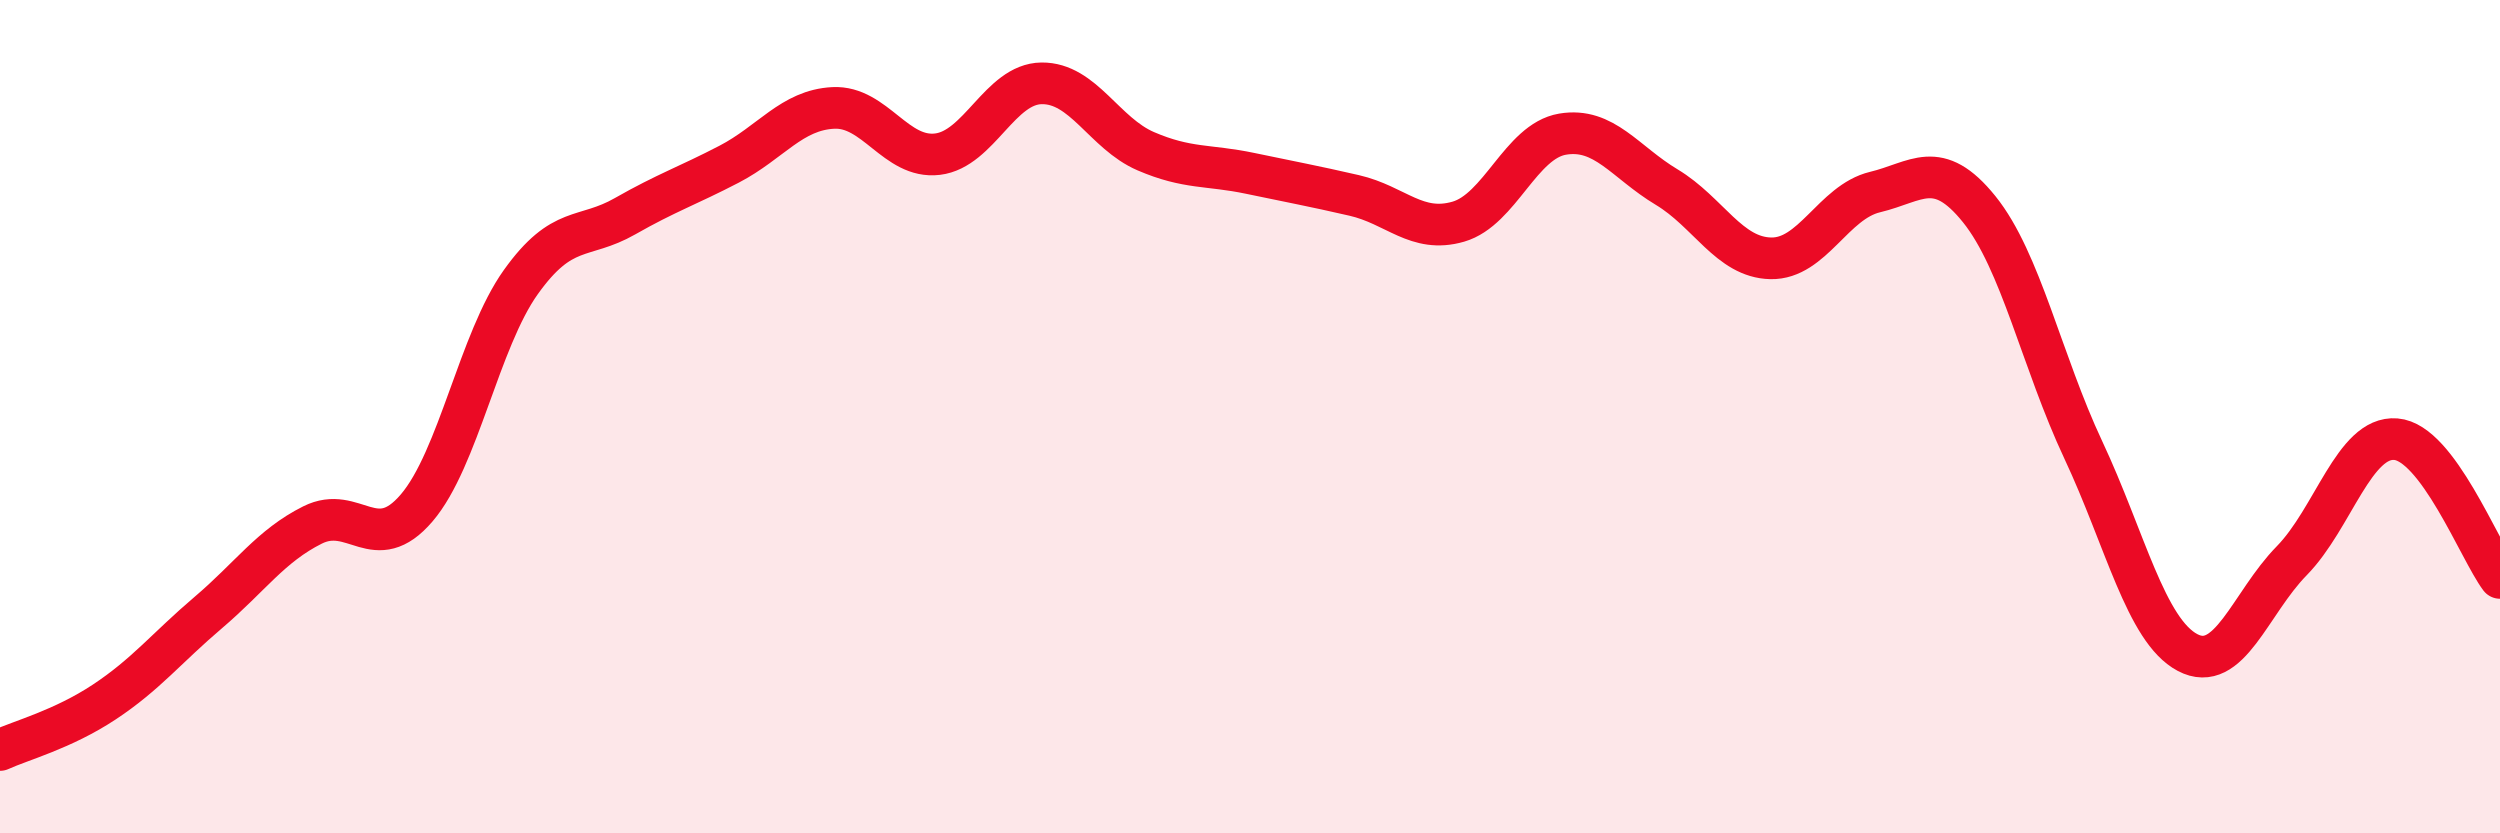 
    <svg width="60" height="20" viewBox="0 0 60 20" xmlns="http://www.w3.org/2000/svg">
      <path
        d="M 0,18 C 0.5,17.77 1.5,17.51 2.5,16.85 C 3.5,16.19 4,15.55 5,14.7 C 6,13.85 6.5,13.1 7.5,12.6 C 8.5,12.1 9,13.36 10,12.19 C 11,11.02 11.5,8.17 12.5,6.77 C 13.5,5.37 14,5.76 15,5.19 C 16,4.62 16.5,4.46 17.5,3.94 C 18.5,3.42 19,2.64 20,2.59 C 21,2.54 21.5,3.82 22.5,3.7 C 23.5,3.58 24,2.01 25,2 C 26,1.99 26.5,3.2 27.5,3.63 C 28.5,4.06 29,3.95 30,4.16 C 31,4.37 31.5,4.46 32.5,4.69 C 33.5,4.92 34,5.61 35,5.32 C 36,5.03 36.5,3.39 37.5,3.22 C 38.5,3.05 39,3.89 40,4.49 C 41,5.09 41.5,6.18 42.5,6.2 C 43.5,6.22 44,4.85 45,4.61 C 46,4.37 46.5,3.78 47.5,5.02 C 48.5,6.26 49,8.67 50,10.8 C 51,12.93 51.5,15.13 52.5,15.66 C 53.5,16.19 54,14.48 55,13.46 C 56,12.44 56.5,10.46 57.5,10.54 C 58.5,10.62 59.5,13.2 60,13.87L60 20L0 20Z"
        fill="#EB0A25"
        opacity="0.1"
        stroke-linecap="round"
        stroke-linejoin="round"
      />
      <path
        d="M 0,18 C 0.5,17.77 1.5,17.51 2.5,16.85 C 3.5,16.19 4,15.55 5,14.7 C 6,13.85 6.5,13.1 7.5,12.6 C 8.5,12.1 9,13.36 10,12.19 C 11,11.02 11.5,8.17 12.5,6.77 C 13.5,5.37 14,5.76 15,5.19 C 16,4.62 16.5,4.46 17.5,3.94 C 18.5,3.42 19,2.64 20,2.59 C 21,2.54 21.5,3.82 22.5,3.7 C 23.5,3.58 24,2.01 25,2 C 26,1.99 26.5,3.2 27.5,3.63 C 28.5,4.06 29,3.95 30,4.16 C 31,4.37 31.5,4.46 32.5,4.69 C 33.5,4.92 34,5.61 35,5.32 C 36,5.03 36.5,3.39 37.5,3.22 C 38.5,3.05 39,3.89 40,4.49 C 41,5.09 41.5,6.18 42.5,6.2 C 43.5,6.22 44,4.85 45,4.61 C 46,4.37 46.5,3.78 47.5,5.02 C 48.5,6.26 49,8.67 50,10.8 C 51,12.93 51.5,15.13 52.5,15.66 C 53.5,16.19 54,14.48 55,13.46 C 56,12.44 56.5,10.46 57.5,10.54 C 58.5,10.62 59.5,13.2 60,13.87"
        stroke="#EB0A25"
        stroke-width="1"
        fill="none"
        stroke-linecap="round"
        stroke-linejoin="round"
      />
    </svg>
  